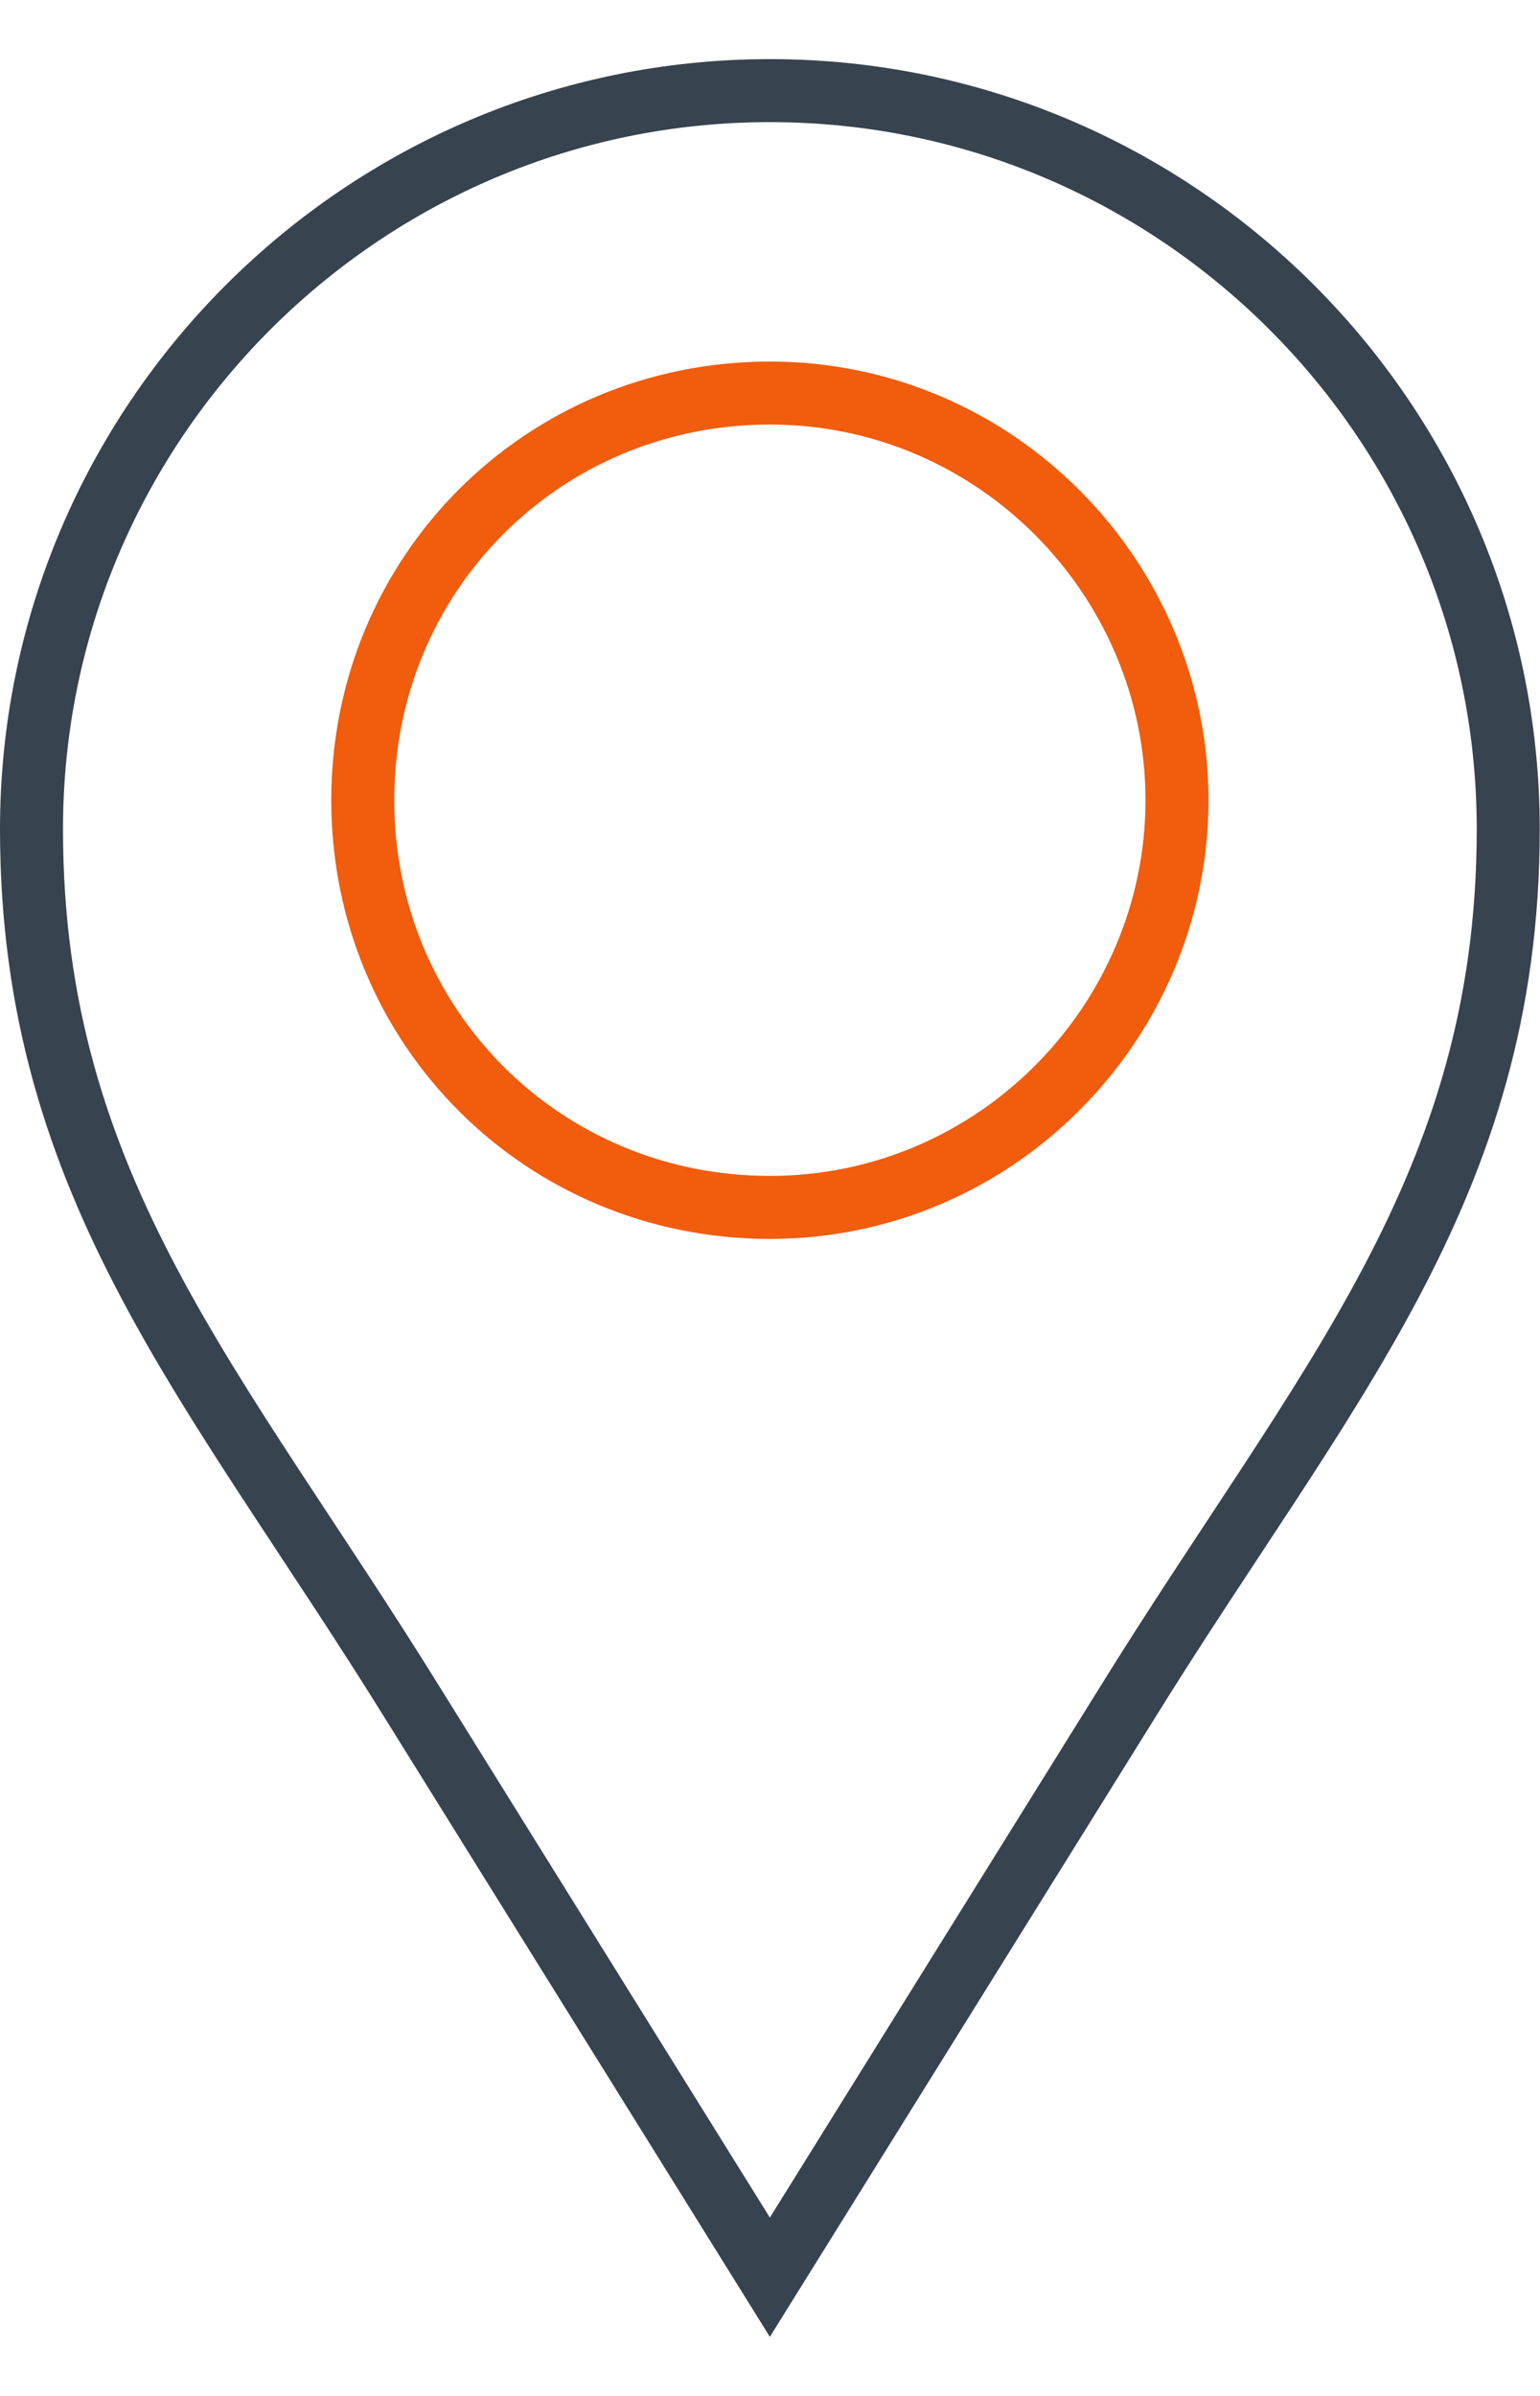 <?xml version="1.0" encoding="UTF-8"?>
<svg id="b" data-name="Livello_2" xmlns="http://www.w3.org/2000/svg" width="45" height="70" viewBox="0 0 58.67 86.76">
  <g id="c" data-name="Design">
    <g>
      <path d="M29.33,1.2c15.51,0,28.13,12.63,28.13,28.13,0,13.73-7.09,21.27-14.62,33.45l-13.51,21.71-13.51-21.71C8.29,50.6,1.2,43.07,1.2,29.33,1.2,13.83,13.83,1.2,29.33,1.2Z" style="fill: none; fill-rule: evenodd; stroke: #37434f; stroke-miterlimit: 10; stroke-width: 2.4px;"/>
      <path d="M29.33,12.72c8.64,0,15.51,7.09,15.51,15.51s-6.87,15.51-15.51,15.51-15.51-6.87-15.51-15.51,6.87-15.51,15.51-15.51Z" style="fill: none; fill-rule: evenodd; stroke: #f15c0d; stroke-miterlimit: 10; stroke-width: 2.4px;"/>
    </g>
  </g>
</svg>